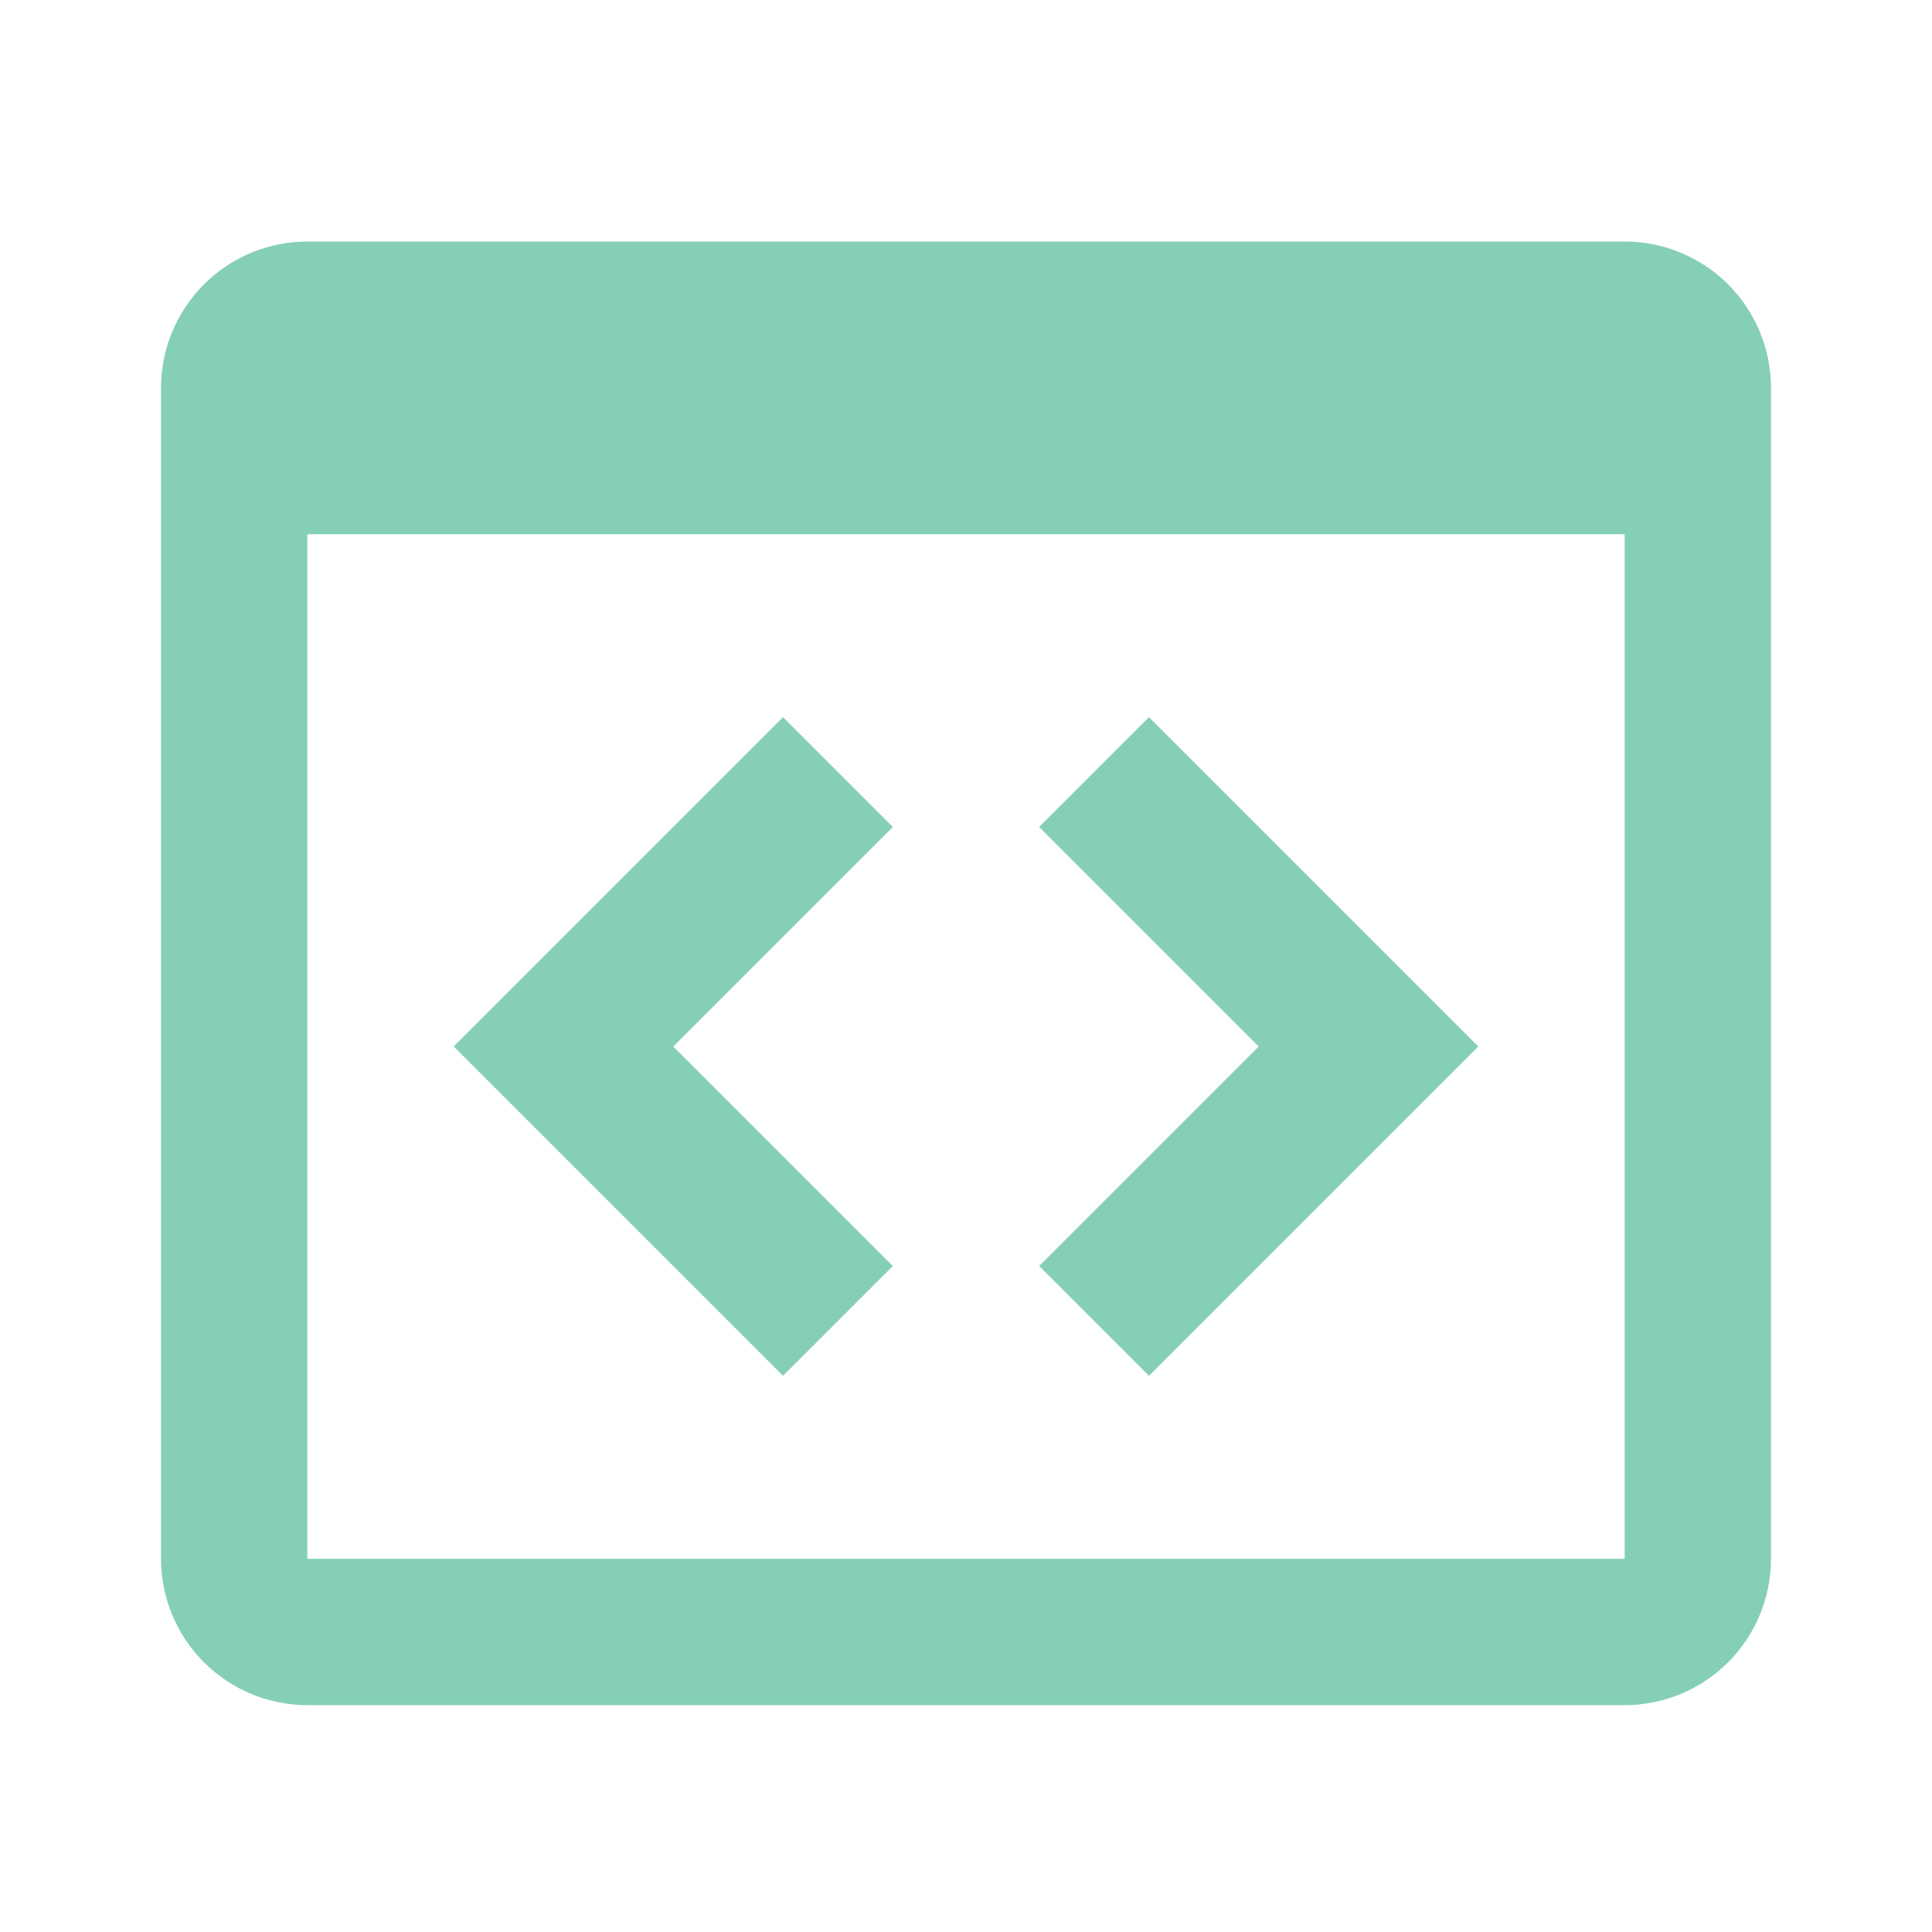 <svg width="24" height="24" viewBox="0 0 24 24" fill="none" xmlns="http://www.w3.org/2000/svg">
<g clip-path="url(#clip0_403_1299)">
<g clip-path="url(#clip1_403_1299)">
<g clip-path="url(#clip2_403_1299)">
<path d="M9.727 8.909L11.091 10.273L8.364 13L11.091 15.727L9.727 17.091L5.636 13L9.727 8.909ZM14.273 17.091L12.909 15.727L15.636 13L12.909 10.273L14.273 8.909L18.364 13L14.273 17.091ZM20.182 3H3.818C3.336 3 2.874 3.192 2.533 3.533C2.192 3.874 2 4.336 2 4.818V19.364C2 19.846 2.192 20.308 2.533 20.649C2.874 20.99 3.336 21.182 3.818 21.182H20.182C20.664 21.182 21.127 20.99 21.468 20.649C21.808 20.308 22 19.846 22 19.364V4.818C22 4.336 21.808 3.874 21.468 3.533C21.127 3.192 20.664 3 20.182 3ZM20.182 19.364H3.818V6.636H20.182V19.364Z" fill="#85D0B5"/>
</g>
</g>
</g>
<defs>
<clipPath id="clip0_403_1299">
<rect width="24" height="24" fill="white"/>
</clipPath>
<clipPath id="clip1_403_1299">
<rect width="24" height="24" fill="white"/>
</clipPath>
<clipPath id="clip2_403_1299">
<rect width="24" height="24" fill="white"/>
</clipPath>
</defs>
</svg>
